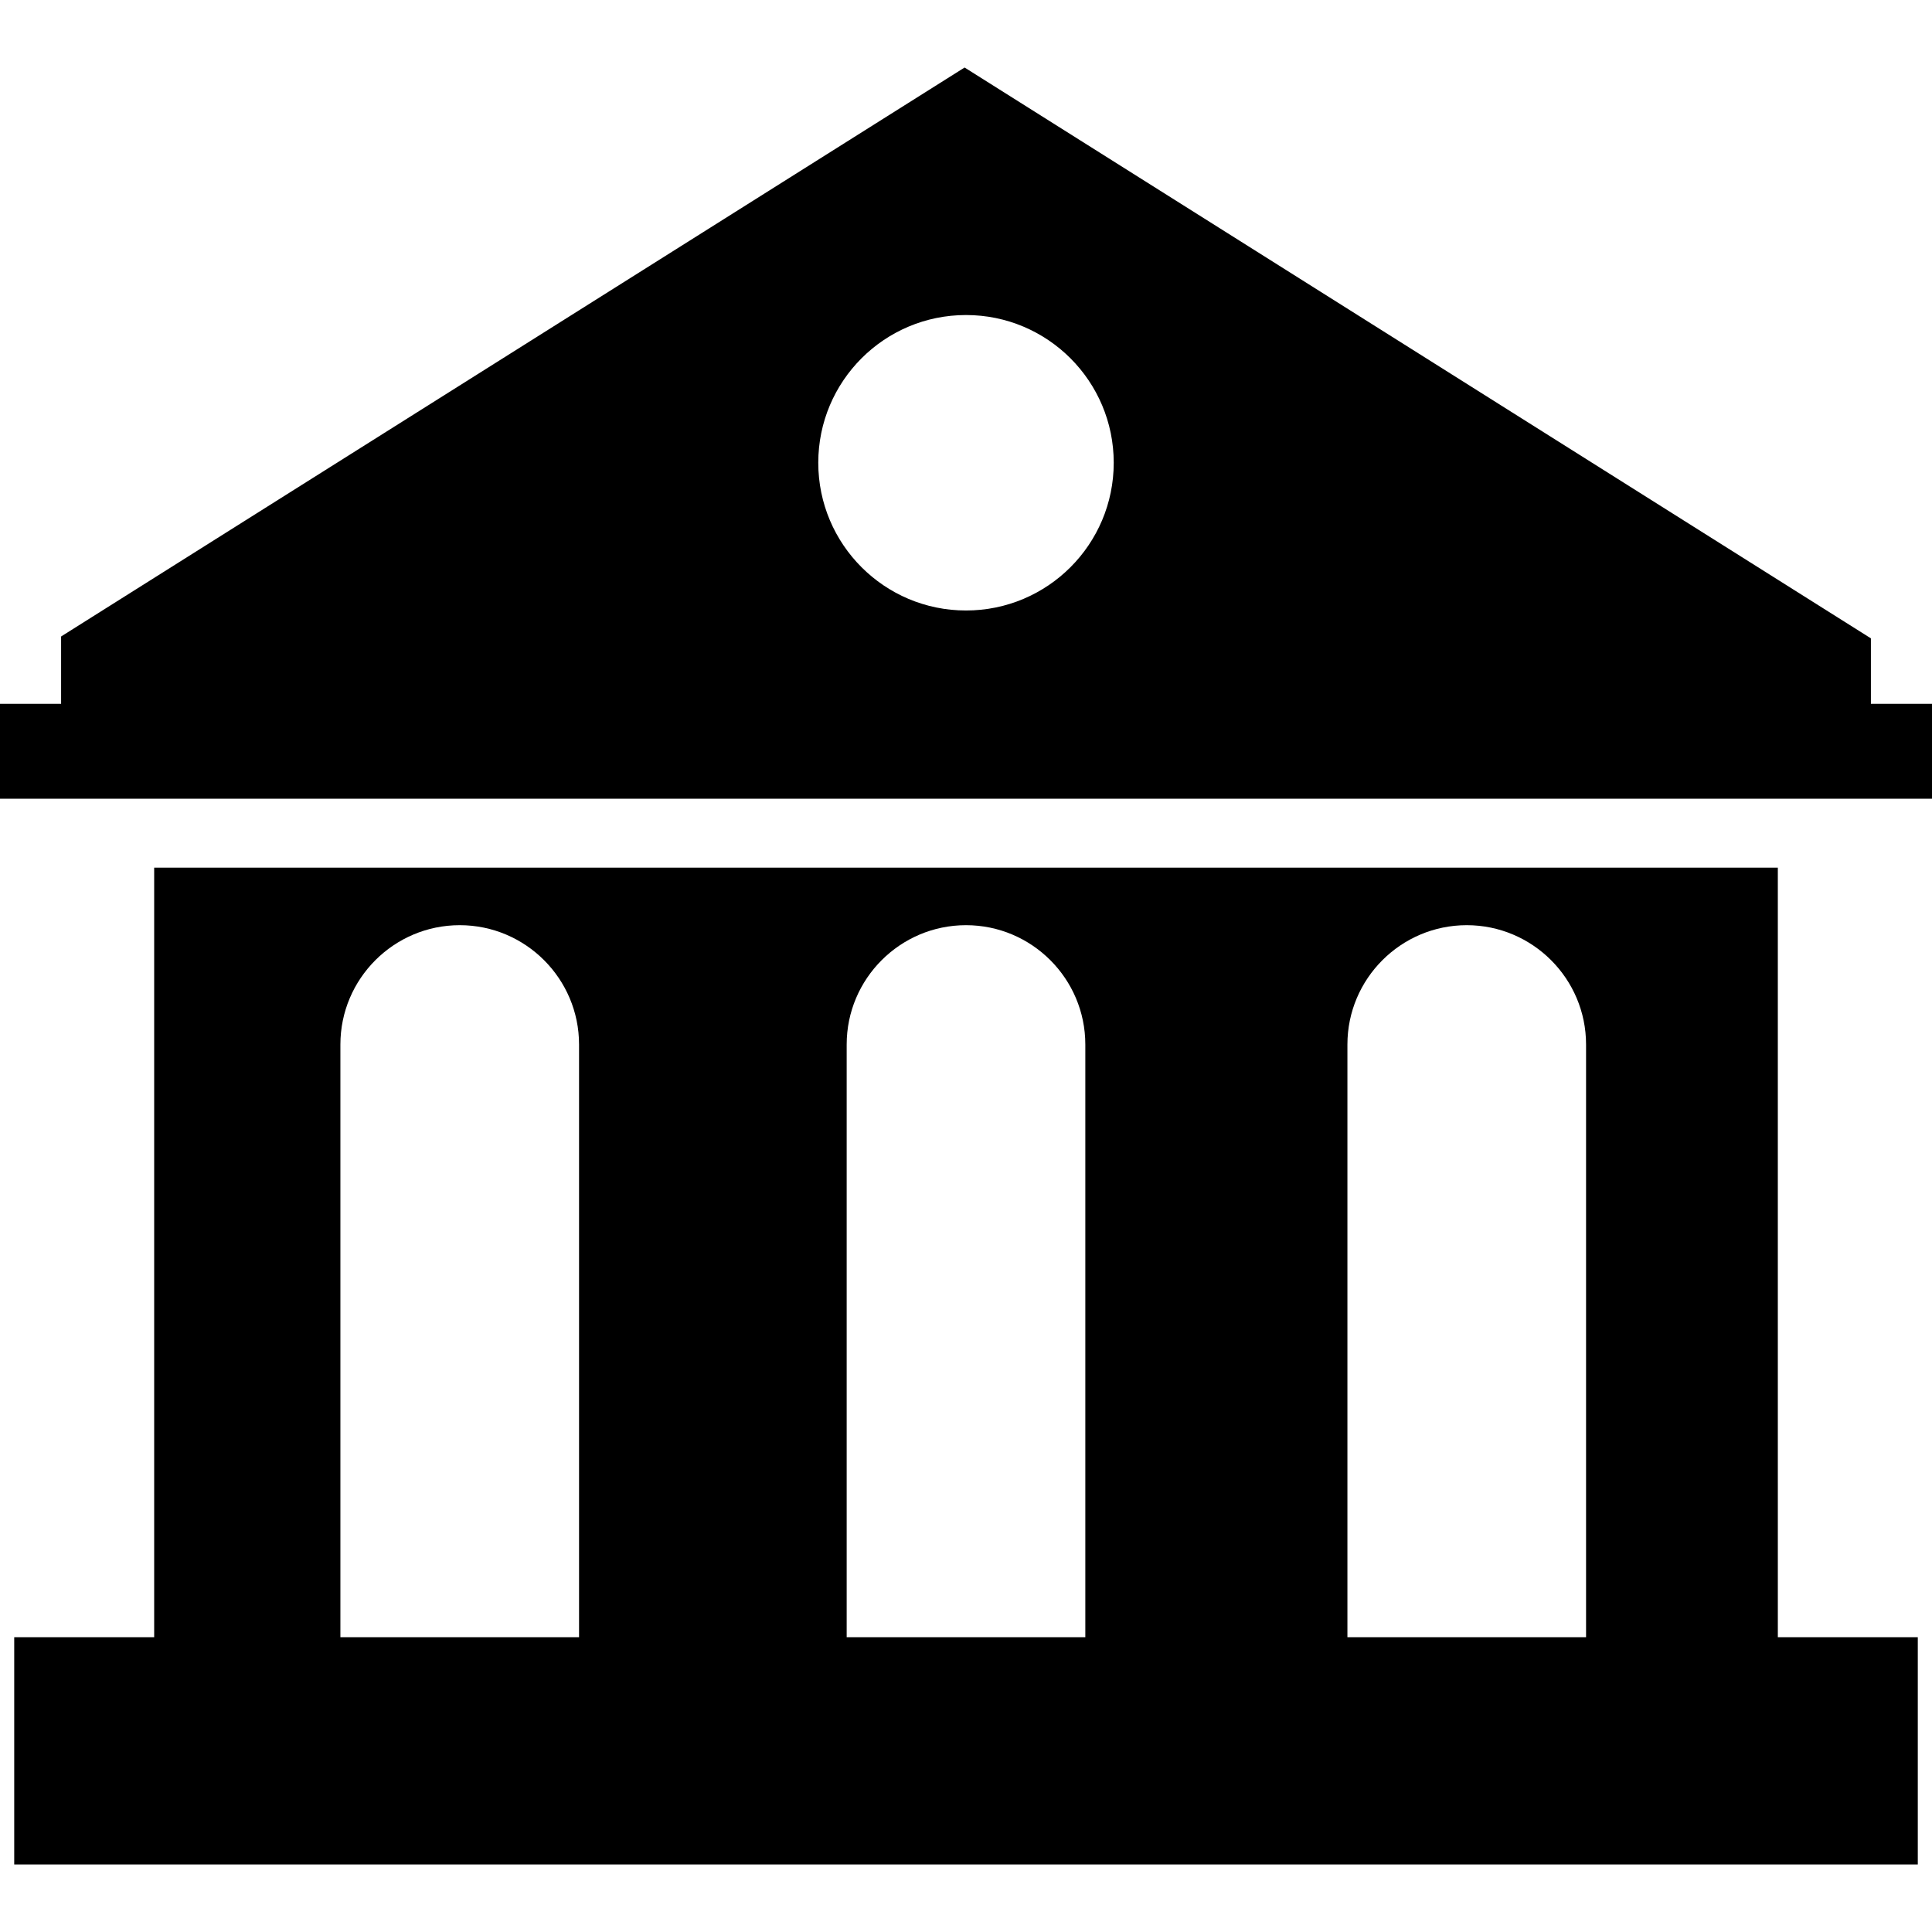 <?xml version="1.0" encoding="iso-8859-1"?>
<!-- Generator: Adobe Illustrator 16.0.0, SVG Export Plug-In . SVG Version: 6.00 Build 0)  -->
<!DOCTYPE svg PUBLIC "-//W3C//DTD SVG 1.1//EN" "http://www.w3.org/Graphics/SVG/1.1/DTD/svg11.dtd">
<svg version="1.1" id="Capa_1" xmlns="http://www.w3.org/2000/svg" xmlns:xlink="http://www.w3.org/1999/xlink" x="0px" y="0px"
	 width="124.334px" height="124.334px" viewBox="0 0 124.334 124.334" style="enable-background:new 0 0 124.334 124.334;"
	 xml:space="preserve">
<g>
	<g>
		<path d="M114.412,55.837H9.922v49.525H0.915v14.627H123.42v-14.627h-9.007L114.412,55.837L114.412,55.837z M37.265,105.362H21.906
			V67.22c0-4.234,3.445-7.68,7.68-7.68c4.234,0,7.679,3.445,7.679,7.68V105.362z M69.846,105.362H54.488V67.22
			c0-4.234,3.445-7.68,7.679-7.68c4.233,0,7.679,3.445,7.679,7.68V105.362z M102.072,105.362H86.713V67.22
			c0-4.234,3.445-7.68,7.68-7.68c4.233,0,7.678,3.445,7.678,7.68v38.143H102.072z"/>
		<path d="M120.402,45.294v-4.213L62.076,4.345L3.932,40.961v4.333H0v6.108h124.334v-6.108H120.402z M62.167,20.274
			c5.25,0,9.507,4.256,9.507,9.507c0,5.251-4.257,9.507-9.507,9.507s-9.507-4.256-9.507-9.507
			C52.66,24.53,56.917,20.274,62.167,20.274z"/>
	</g>
</g>
<g>
</g>
<g>
</g>
<g>
</g>
<g>
</g>
<g>
</g>
<g>
</g>
<g>
</g>
<g>
</g>
<g>
</g>
<g>
</g>
<g>
</g>
<g>
</g>
<g>
</g>
<g>
</g>
<g>
</g>
</svg>
